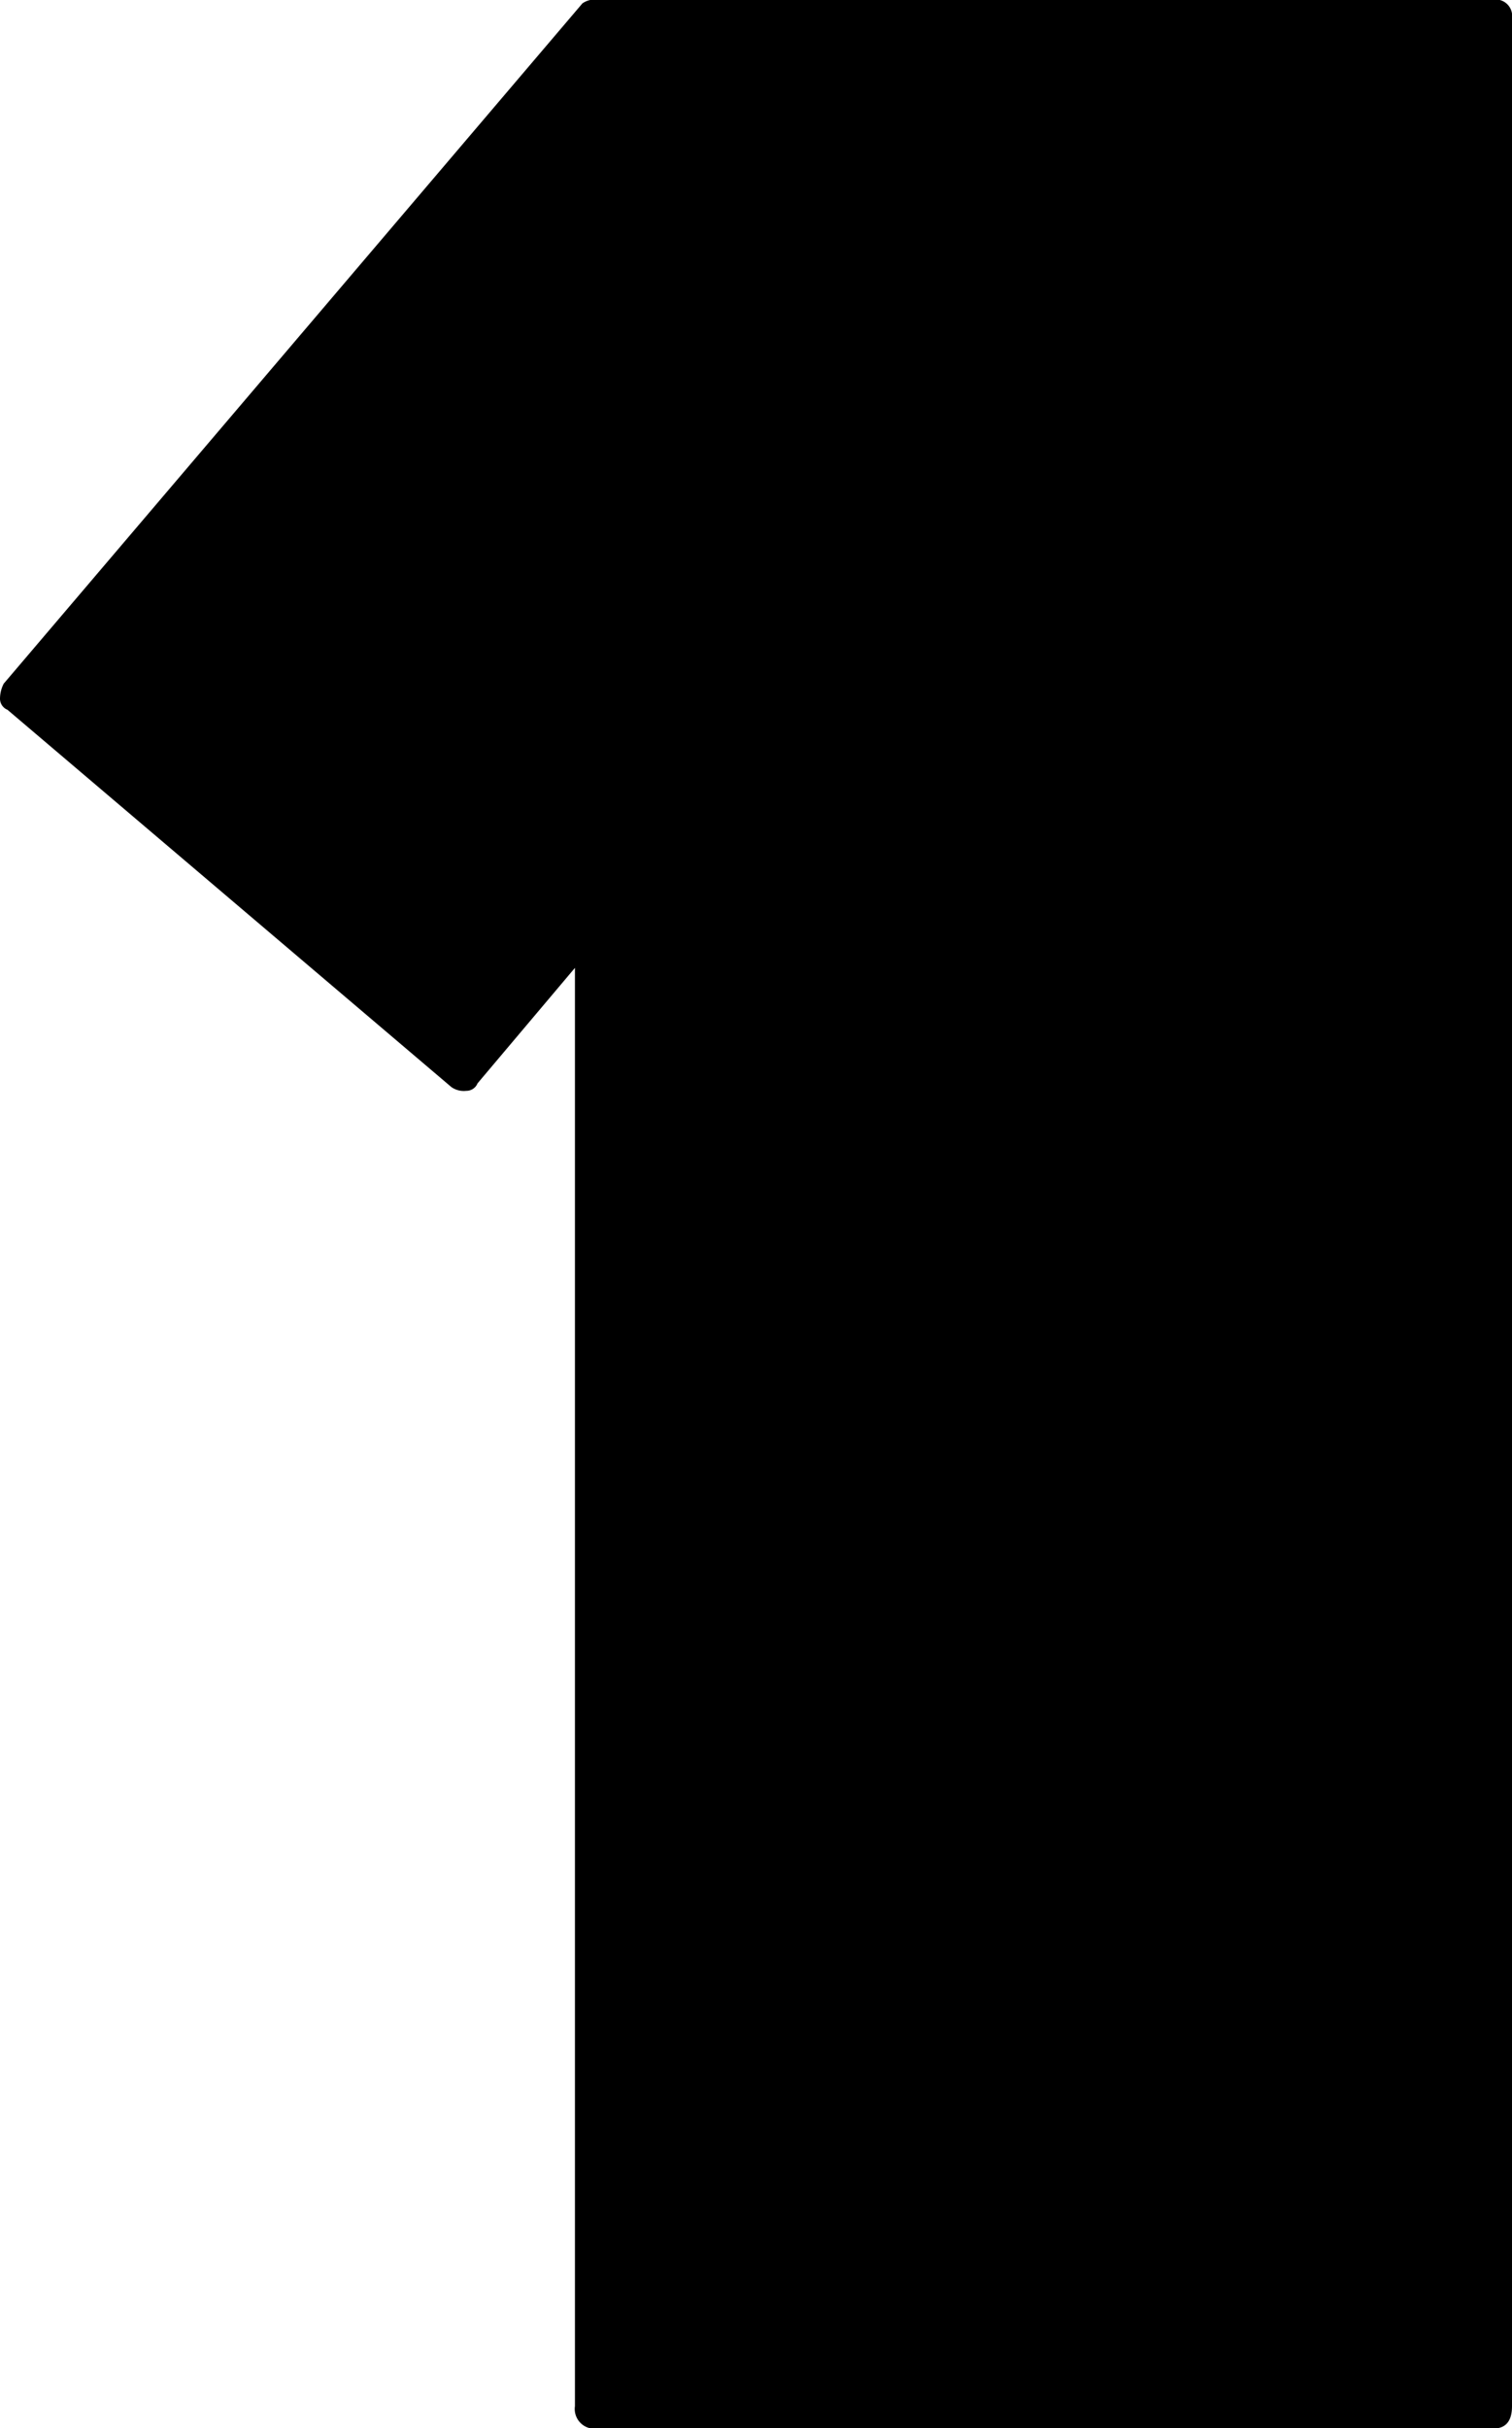 <svg xmlns="http://www.w3.org/2000/svg" width="17.82" height="28.6" viewBox="0 0 17.82 28.6">
  <path id="number-01" d="M22.792-.7q0,.264-.22.264H12.012A.233.233,0,0,1,11.748-.7v-16.94L10.6-16.28a.141.141,0,0,1-.132.088.255.255,0,0,1-.176-.044L5.06-20.68a.141.141,0,0,1-.088-.132.391.391,0,0,1,.044-.176L11.836-29a.255.255,0,0,1,.176-.044h10.56a.194.194,0,0,1,.22.22Z" transform="translate(-4.972 29.04)"/>
</svg>

